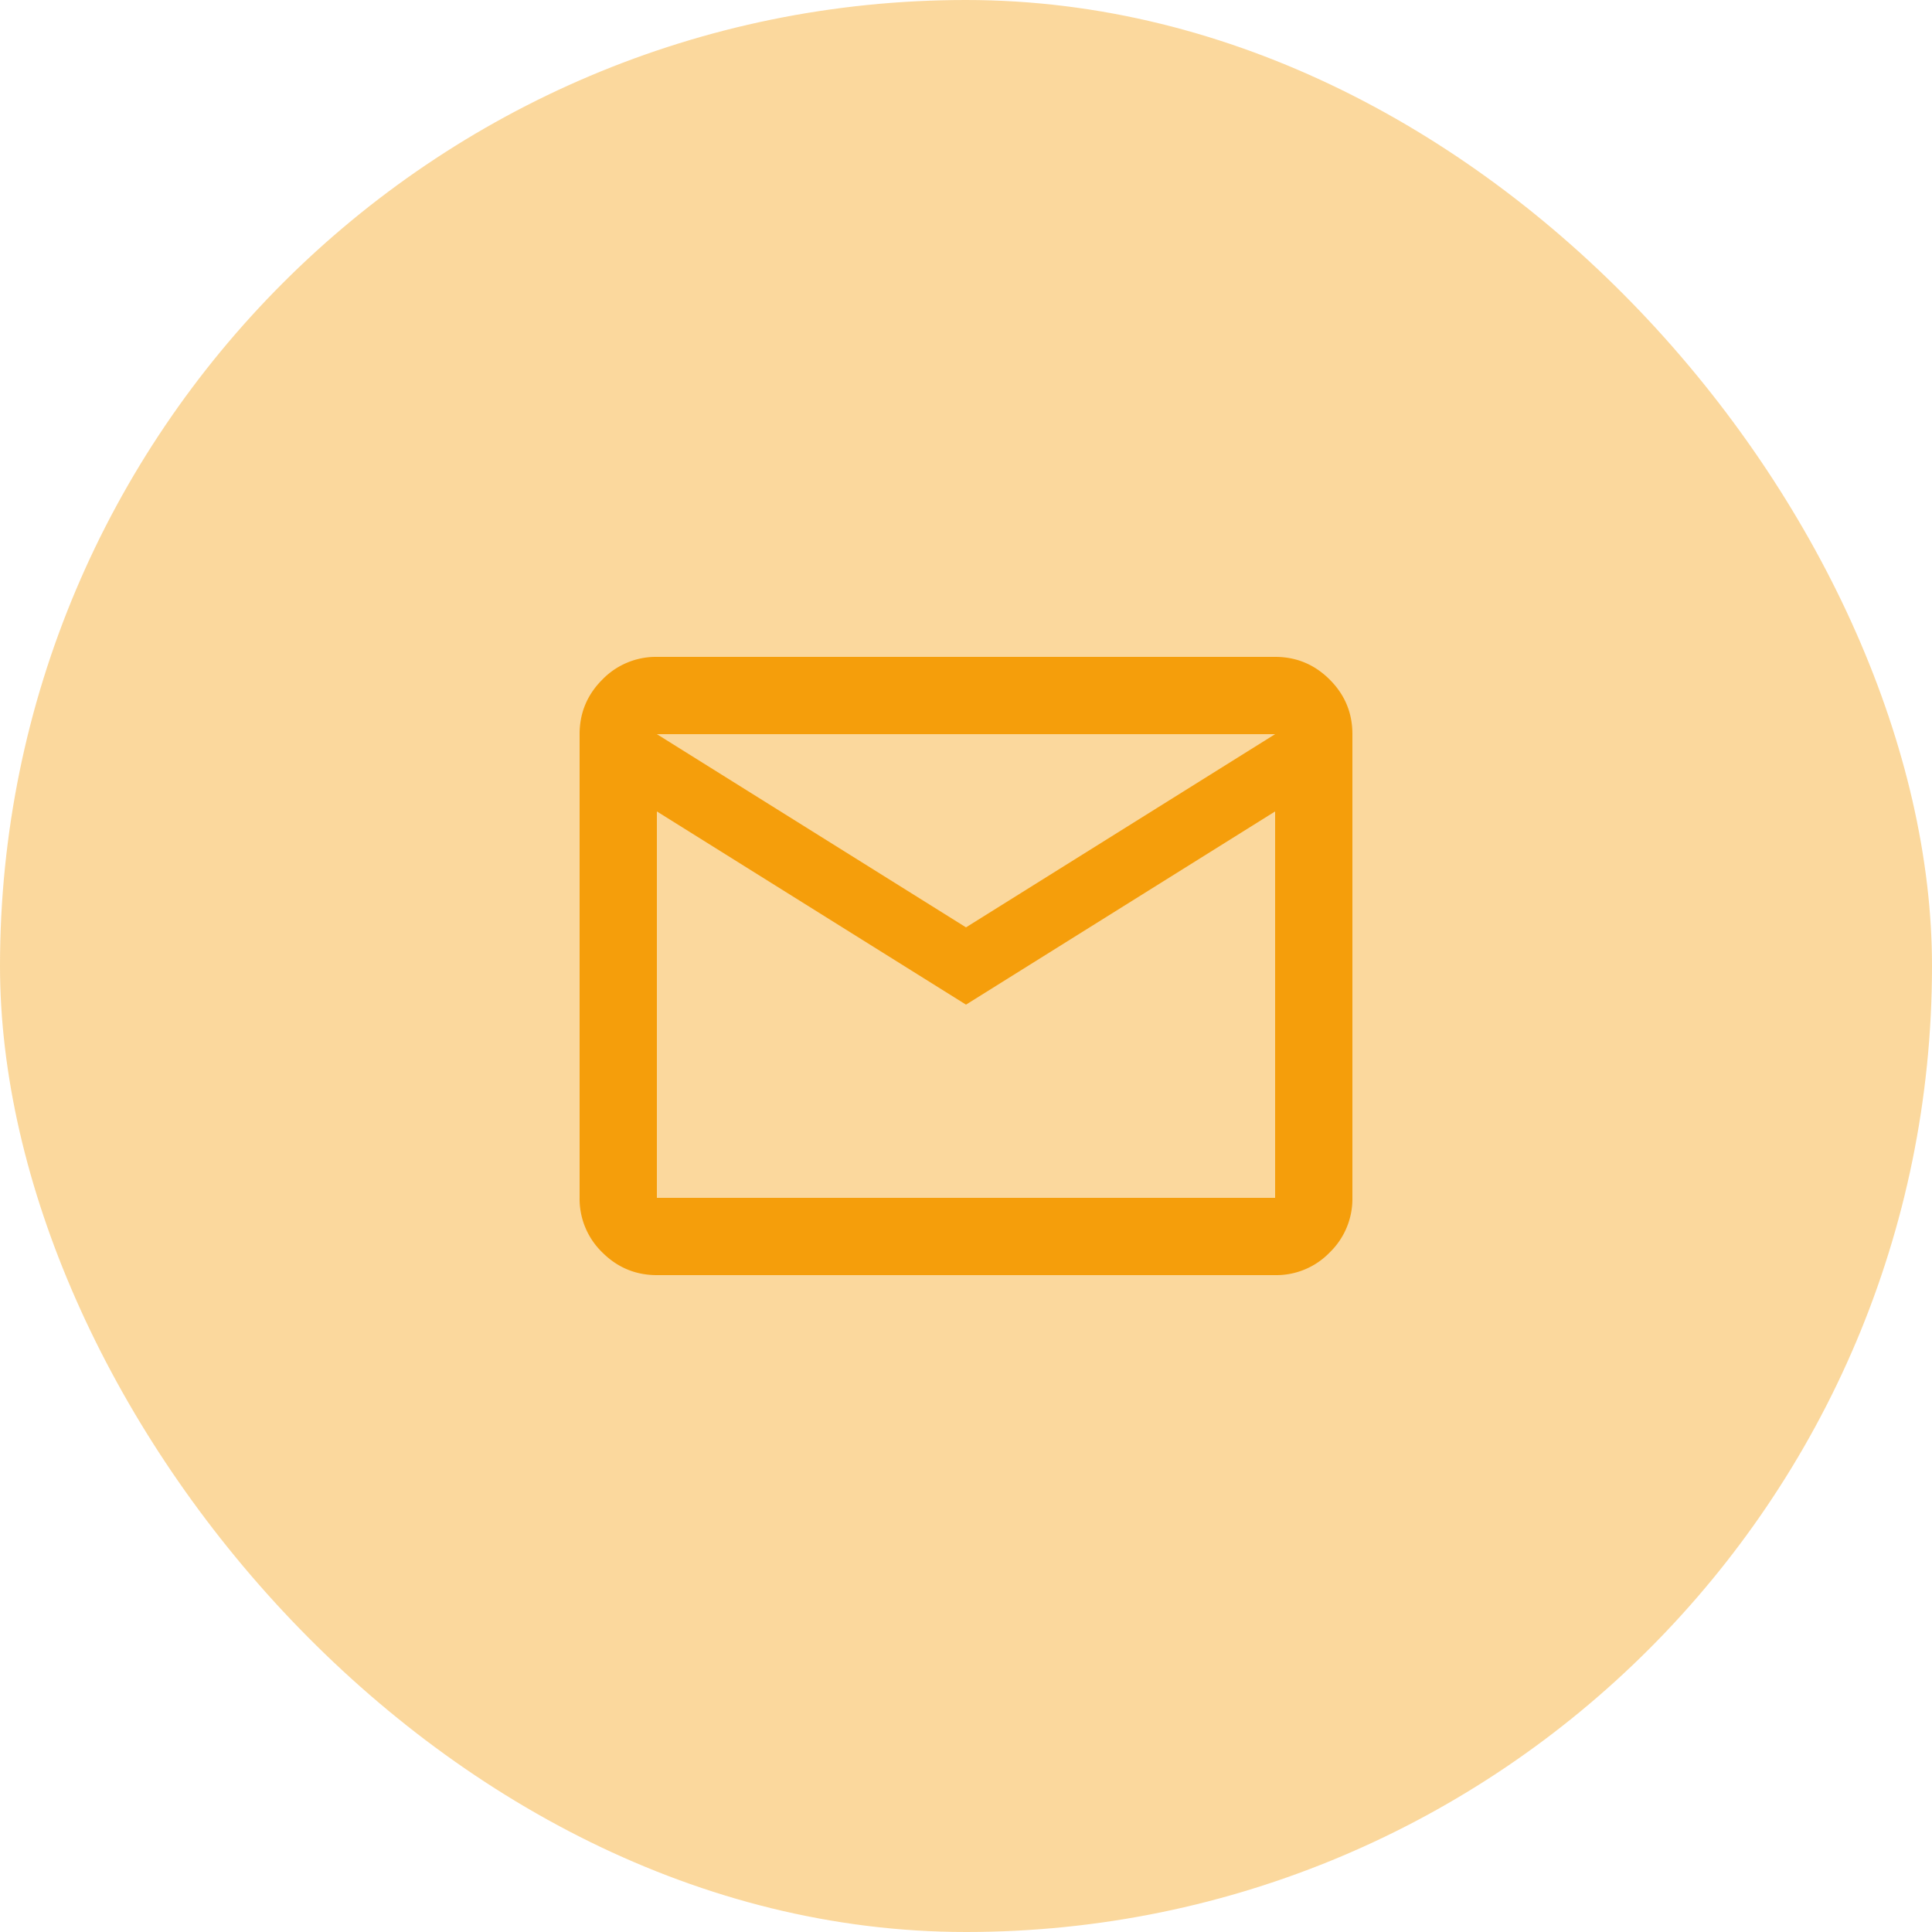 <svg width="50" height="50" fill="none" xmlns="http://www.w3.org/2000/svg"><rect width="50" height="50" rx="25" fill="#F59E0B" fill-opacity=".4"/><path d="M17 33c-.55 0-1.02-.196-1.412-.587A1.93 1.93 0 0 1 15 31V19c0-.55.196-1.02.588-1.412A1.931 1.931 0 0 1 17 17h16c.55 0 1.021.196 1.413.588.392.392.588.863.587 1.412v12a1.93 1.93 0 0 1-.587 1.413A1.92 1.92 0 0 1 33 33H17zm8-7l-8-5v10h16V21l-8 5zm0-2l8-5H17l8 5zm-8-3v-2 12-10z" fill="#F59E0B"/></svg>